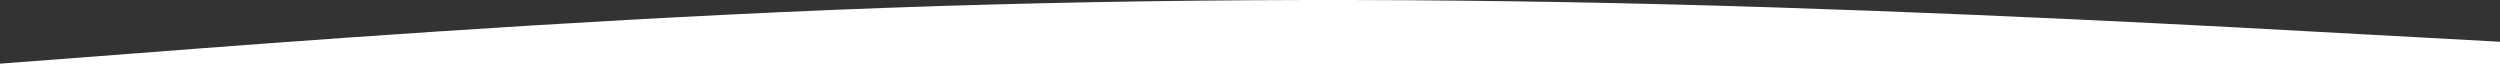 <svg width="1550" height="43" viewBox="0 0 1550 43" fill="none" xmlns="http://www.w3.org/2000/svg">
<rect x="0" y="0" width="1550" height="43" fill="#333333" stroke="none"/>
<path d="M0 39.468L86.111 32.924C172.222 26.258 344.444 13.171 516.667 6.134C688.889 -0.903 861.111 -1.644 1033.33 2.677C1205.56 6.998 1377.78 16.381 1463.89 21.196L1550 25.887V237H1463.89C1377.78 237 1205.56 237 1033.33 237C861.111 237 688.889 237 516.667 237C344.444 237 172.222 237 86.111 237H0V39.468Z" fill="white"/>
</svg>
